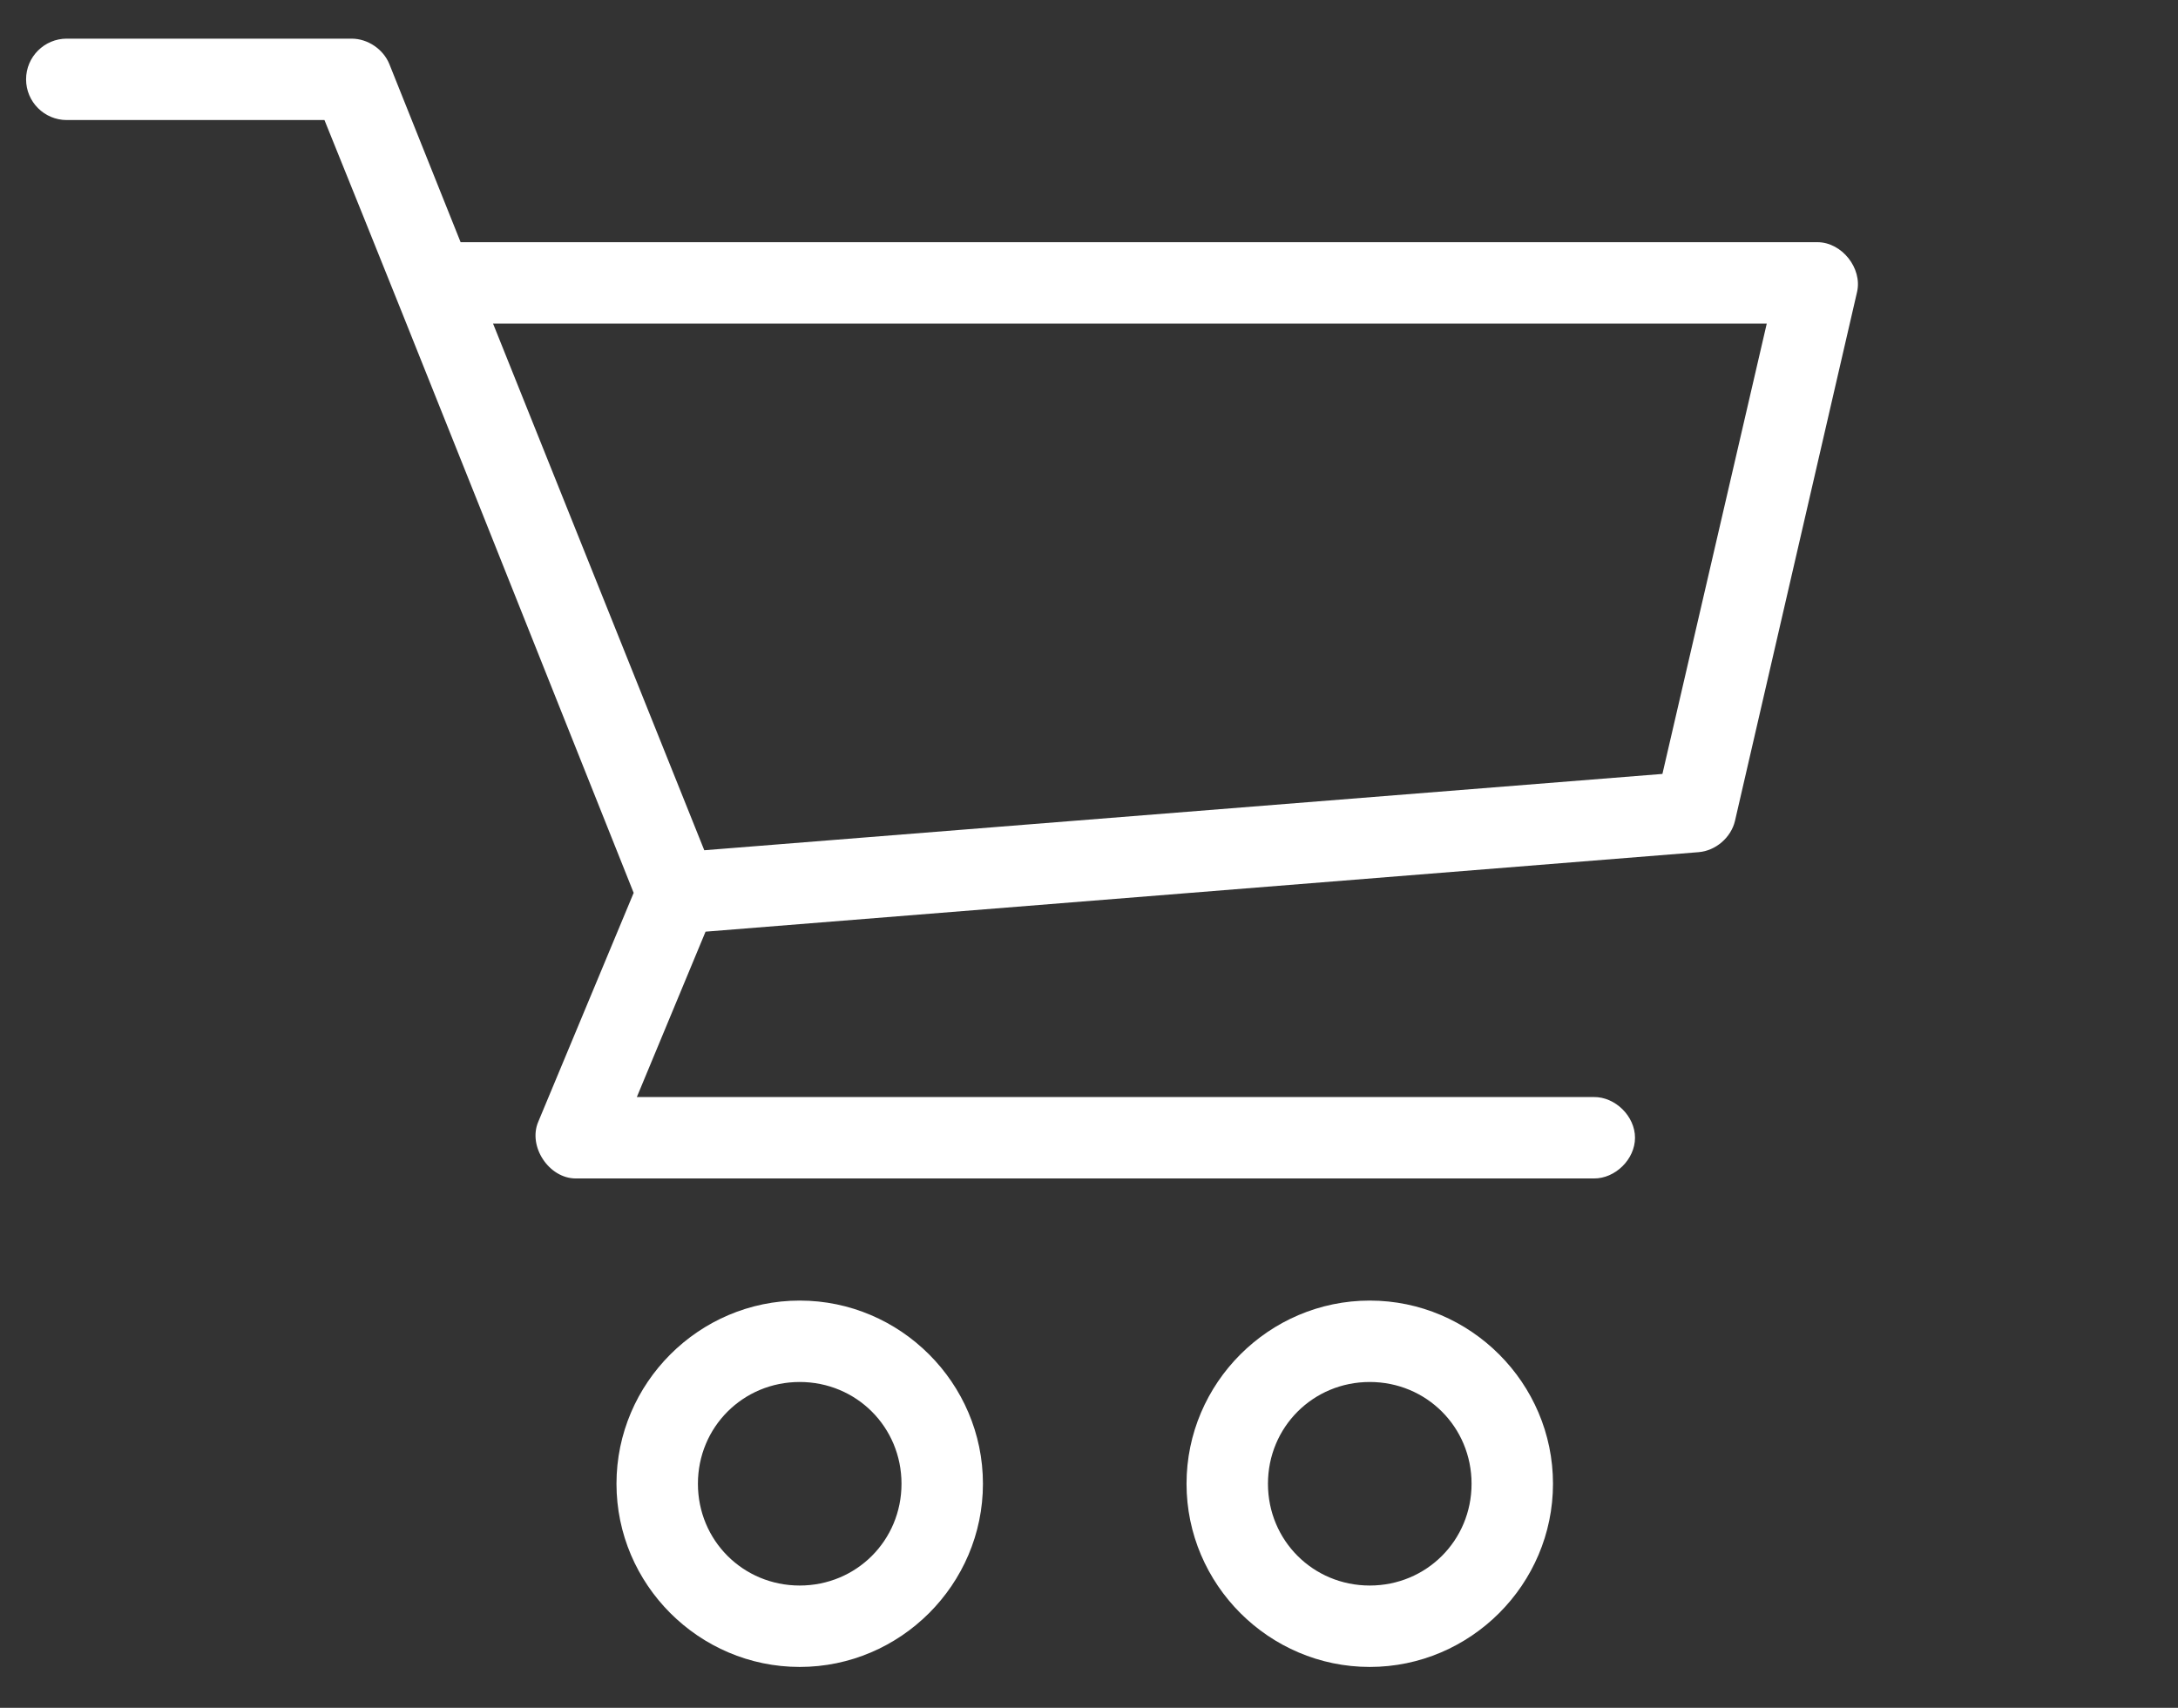 <svg version="1.1"
	 id="Livello_1" xmlns:svg="http://www.w3.org/2000/svg" xmlns:dc="http://purl.org/dc/elements/1.1/" xmlns:cc="http://creativecommons.org/ns#" xmlns:inkscape="http://www.inkscape.org/namespaces/inkscape" xmlns:rdf="http://www.w3.org/1999/02/22-rdf-syntax-ns#" xmlns:sodipodi="http://sodipodi.sourceforge.net/DTD/sodipodi-0.dtd"
	 xmlns="http://www.w3.org/2000/svg" xmlns:xlink="http://www.w3.org/1999/xlink" x="0px" y="0px" width="242.597px"
	 height="190.271px" viewBox="36.804 18.372 242.597 190.271" enable-background="new 36.804 18.372 242.597 190.271"
	 xml:space="preserve">
<rect x="36.804" y="18.372" width="242.597" height="190.271" fill="#333333" stroke="none"/>
<path id="icon-carrello" fill="#FFFFFF" d="M44.244,22.677c-2.505,0-4.535,2.03-4.535,4.535s2.03,4.535,4.535,4.535h28.7c11.592,28.662,22.965,57.381,34.441,86.101
	l-10.63,25.511c-1.165,2.747,1.198,6.311,4.181,6.308H214.32c2.396,0.033,4.6-2.14,4.6-4.536s-2.203-4.569-4.6-4.535H107.739
	l7.653-18.425l110.62-8.858c1.892-0.156,3.601-1.626,4.04-3.472l13.605-58.959c0.59-2.632-1.695-5.508-4.394-5.527H88.109
	l-7.937-19.843c-0.67-1.655-2.395-2.825-4.181-2.834H44.244z M91.723,54.424h141.872l-11.622,50.173l-106.723,8.503L91.723,54.424z
	 M125.88,163.273c-11.218,0-20.409,9.191-20.409,20.409s9.191,20.409,20.409,20.409s20.409-9.191,20.409-20.409
	S137.098,163.273,125.88,163.273z M189.375,163.273c-11.218,0-20.409,9.191-20.409,20.409s9.191,20.409,20.409,20.409
	s20.409-9.191,20.409-20.409S200.593,163.273,189.375,163.273z M125.88,172.343c6.315,0,11.338,5.022,11.338,11.339
	c0,6.315-5.023,11.338-11.338,11.338s-11.338-5.022-11.338-11.338C114.542,177.366,119.565,172.343,125.88,172.343z
	 M189.375,172.343c6.315,0,11.339,5.022,11.339,11.339c0,6.315-5.023,11.338-11.339,11.338s-11.339-5.022-11.339-11.338
	C178.037,177.366,183.06,172.343,189.375,172.343z"/>
</svg>